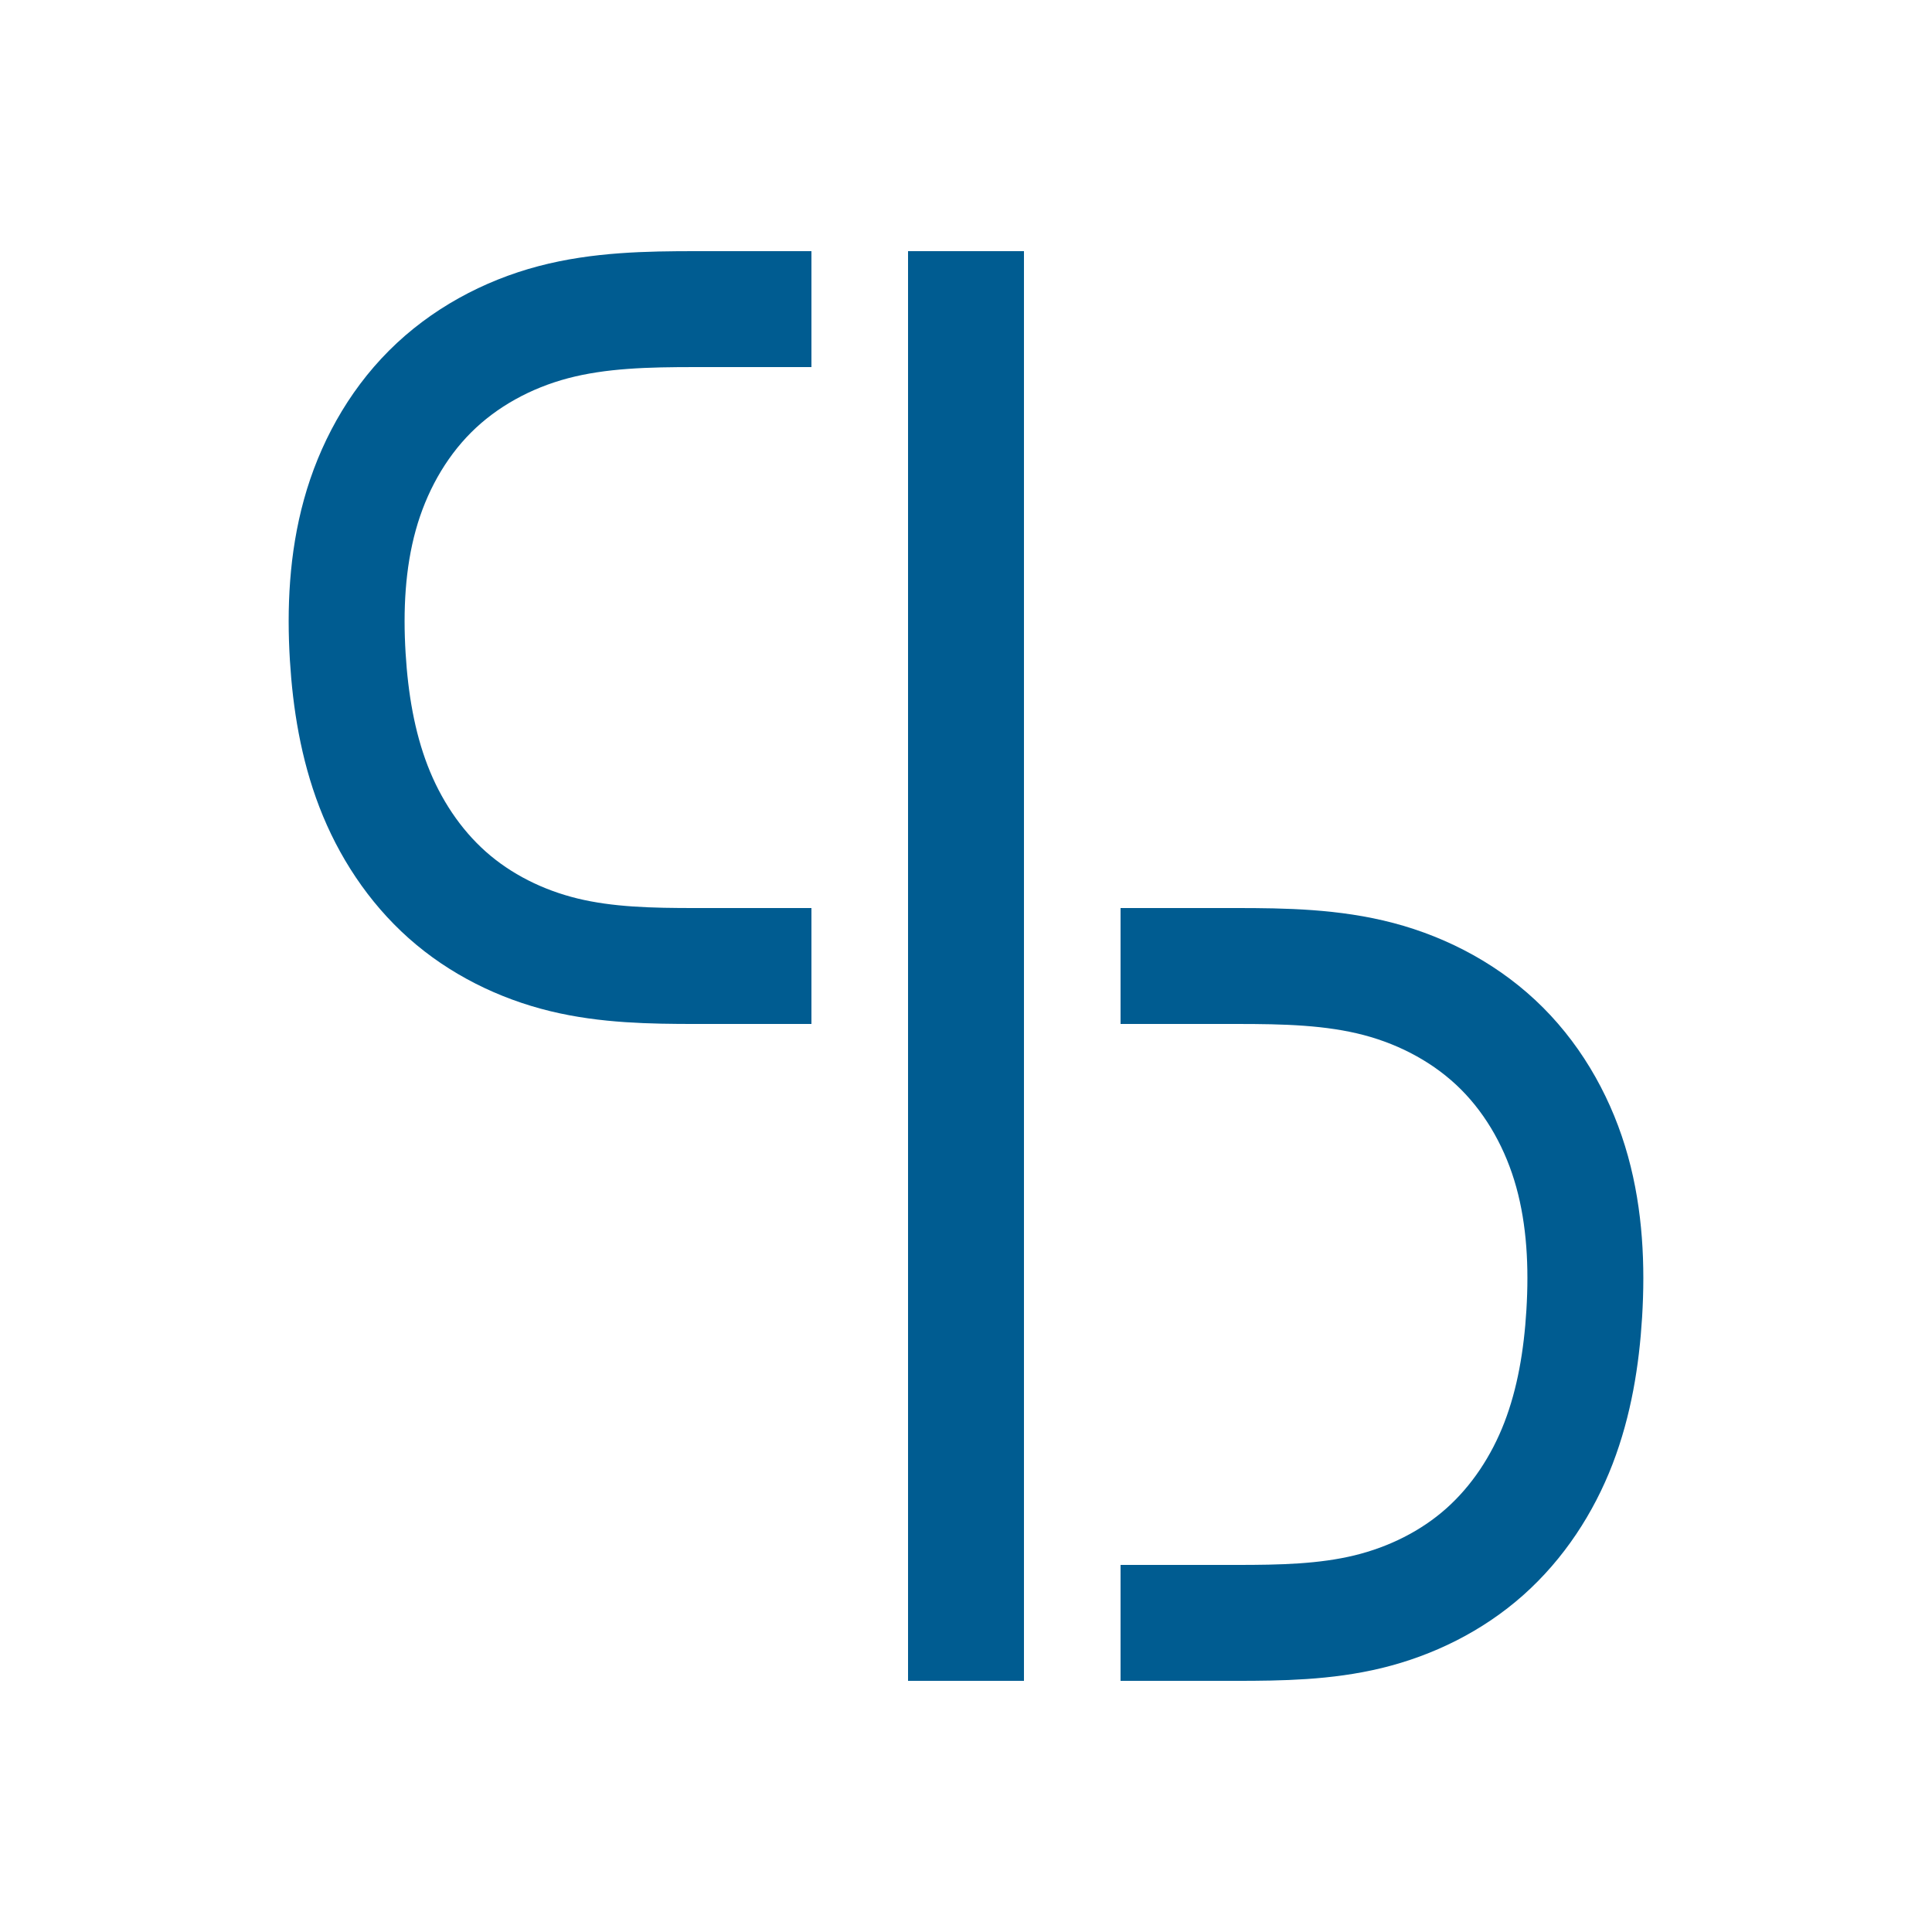 <?xml version="1.0" encoding="UTF-8" standalone="no"?>
<svg
   xmlns:dc="http://purl.org/dc/elements/1.1/"
   xmlns:cc="http://creativecommons.org/ns#"
   xmlns:rdf="http://www.w3.org/1999/02/22-rdf-syntax-ns#"
   xmlns:svg="http://www.w3.org/2000/svg"
   xmlns="http://www.w3.org/2000/svg"
   xmlns:sodipodi="http://sodipodi.sourceforge.net/DTD/sodipodi-0.dtd"
   xmlns:inkscape="http://www.inkscape.org/namespaces/inkscape"
   width="533.333"
   height="533.333"
   viewBox="0 0 500 500"
   id="svg2"
   version="1.1"
   inkscape:version="1.0.1 (3bc2e813f5, 2020-09-07)"
   sodipodi:docname="ACSlab_v1.svg"
   inkscape:export-filename="D:\Playground\outputDir\yandex-browser-120x120.png"
   inkscape:export-xdpi="21.6"
   inkscape:export-ydpi="21.6">
  <defs
     id="defs4">
    <inkscape:path-effect
       effect="spiro"
       id="path-effect9854"
       is_visible="true" />
    <inkscape:path-effect
       effect="spiro"
       id="path-effect9850"
       is_visible="true" />
    <inkscape:path-effect
       effect="spiro"
       id="path-effect9854-0"
       is_visible="true" />
    <inkscape:path-effect
       effect="spiro"
       id="path-effect9854-3"
       is_visible="true" />
    <inkscape:path-effect
       effect="spiro"
       id="path-effect9854-5"
       is_visible="true" />
    <inkscape:path-effect
       effect="spiro"
       id="path-effect9854-1"
       is_visible="true" />
  </defs>
  <sodipodi:namedview
     id="base"
     pagecolor="#000000"
     bordercolor="#000000"
     borderopacity="1"
     inkscape:pageopacity="0"
     inkscape:pageshadow="2"
     inkscape:zoom="2.56"
     inkscape:cx="234.68401"
     inkscape:cy="202.65407"
     inkscape:document-units="px"
     inkscape:current-layer="layer2"
     showgrid="true"
     units="px"
     showborder="true"
     showguides="false"
     borderlayer="false"
     inkscape:window-width="1920"
     inkscape:window-height="1025"
     inkscape:window-x="0"
     inkscape:window-y="0"
     inkscape:window-maximized="1"
     inkscape:document-rotation="0">
    <inkscape:grid
       type="xygrid"
       id="grid8086"
       originx="0"
       originy="0"
       spacingx="1"
       spacingy="1" />
  </sodipodi:namedview>
  <g
     inkscape:label="Ebene 1"
     inkscape:groupmode="layer"
     id="layer1"
     transform="translate(0,-552.362)">
    <ellipse
       style="fill:transparent;fill-opacity:1;fill-rule:evenodd;stroke:#000000;stroke-width:0.016px;stroke-linecap:butt;stroke-linejoin:miter;stroke-opacity:0"
       id="path8082"
       cx="250"
       cy="802.362"
       rx="249.992"
       ry="249.992" />
  </g>
  <g
     inkscape:groupmode="layer"
     id="layer2"
     inkscape:label="Ebene 2">
    <rect
       style="fill:#005c91;fill-opacity:1;fill-rule:evenodd;stroke:none;stroke-width:0.89;stroke-miterlimit:4;stroke-dasharray:none;stroke-opacity:1"
       id="rect8092"
       width="30.001"
       height="370"
       x="235"
       y="65" />
    <path
       style="fill:none;fill-rule:evenodd;stroke:#005c91;stroke-width:30.001;stroke-linecap:butt;stroke-linejoin:miter;stroke-miterlimit:4;stroke-dasharray:none;stroke-opacity:1"
       d="m 210,80 h -30 c -12.359,0 -24.858,0.229 -36.808,3.382 -11.95,3.153 -23.19,9.237 -31.923,17.982 -8.733,8.745 -14.838,19.954 -18.135,31.865 -3.297,11.911 -3.889,24.436 -3.134,36.772 0.698,11.408 2.556,22.829 6.663,33.496 4.106,10.666 10.534,20.502 19.072,28.099 8.538,7.598 19.085,12.808 30.19,15.51 11.105,2.702 22.646,2.895 34.075,2.895 h 30"
       id="path9852"
       inkscape:path-effect="#path-effect9854"
       inkscape:original-d="m 210,80.00001 h -30 c -5,0 -91.24622,47.5919 -90,90 1.17902,40.12133 80,80 90,80 h 30"
       inkscape:connector-curvature="0"
       sodipodi:nodetypes="csasc" />
    <path
       style="fill:none;fill-rule:evenodd;stroke:#005c91;stroke-width:30.001;stroke-linecap:butt;stroke-linejoin:miter;stroke-miterlimit:4;stroke-dasharray:none;stroke-opacity:1"
       d="m 290,250 h 30 c 12.359,0 24.858,0.229 36.808,3.382 11.95,3.153 23.19,9.237 31.923,17.982 8.733,8.745 14.838,19.954 18.135,31.865 3.297,11.911 3.889,24.436 3.134,36.772 -0.698,11.408 -2.556,22.829 -6.663,33.496 -4.106,10.666 -10.534,20.502 -19.072,28.099 -8.538,7.598 -19.085,12.808 -30.19,15.51 -11.105,2.702 -22.646,2.895 -34.075,2.895 H 290"
       id="path9852-8"
       inkscape:path-effect="#path-effect9854-1"
       inkscape:original-d="m 290,250.00001 h 30.00003 c 5,0 91.24631,47.5919 90.00009,90 -1.17902,40.12133 -80.00008,80 -90.00009,80 H 290"
       inkscape:connector-curvature="0"
       sodipodi:nodetypes="csasc" />
  </g>
</svg>
